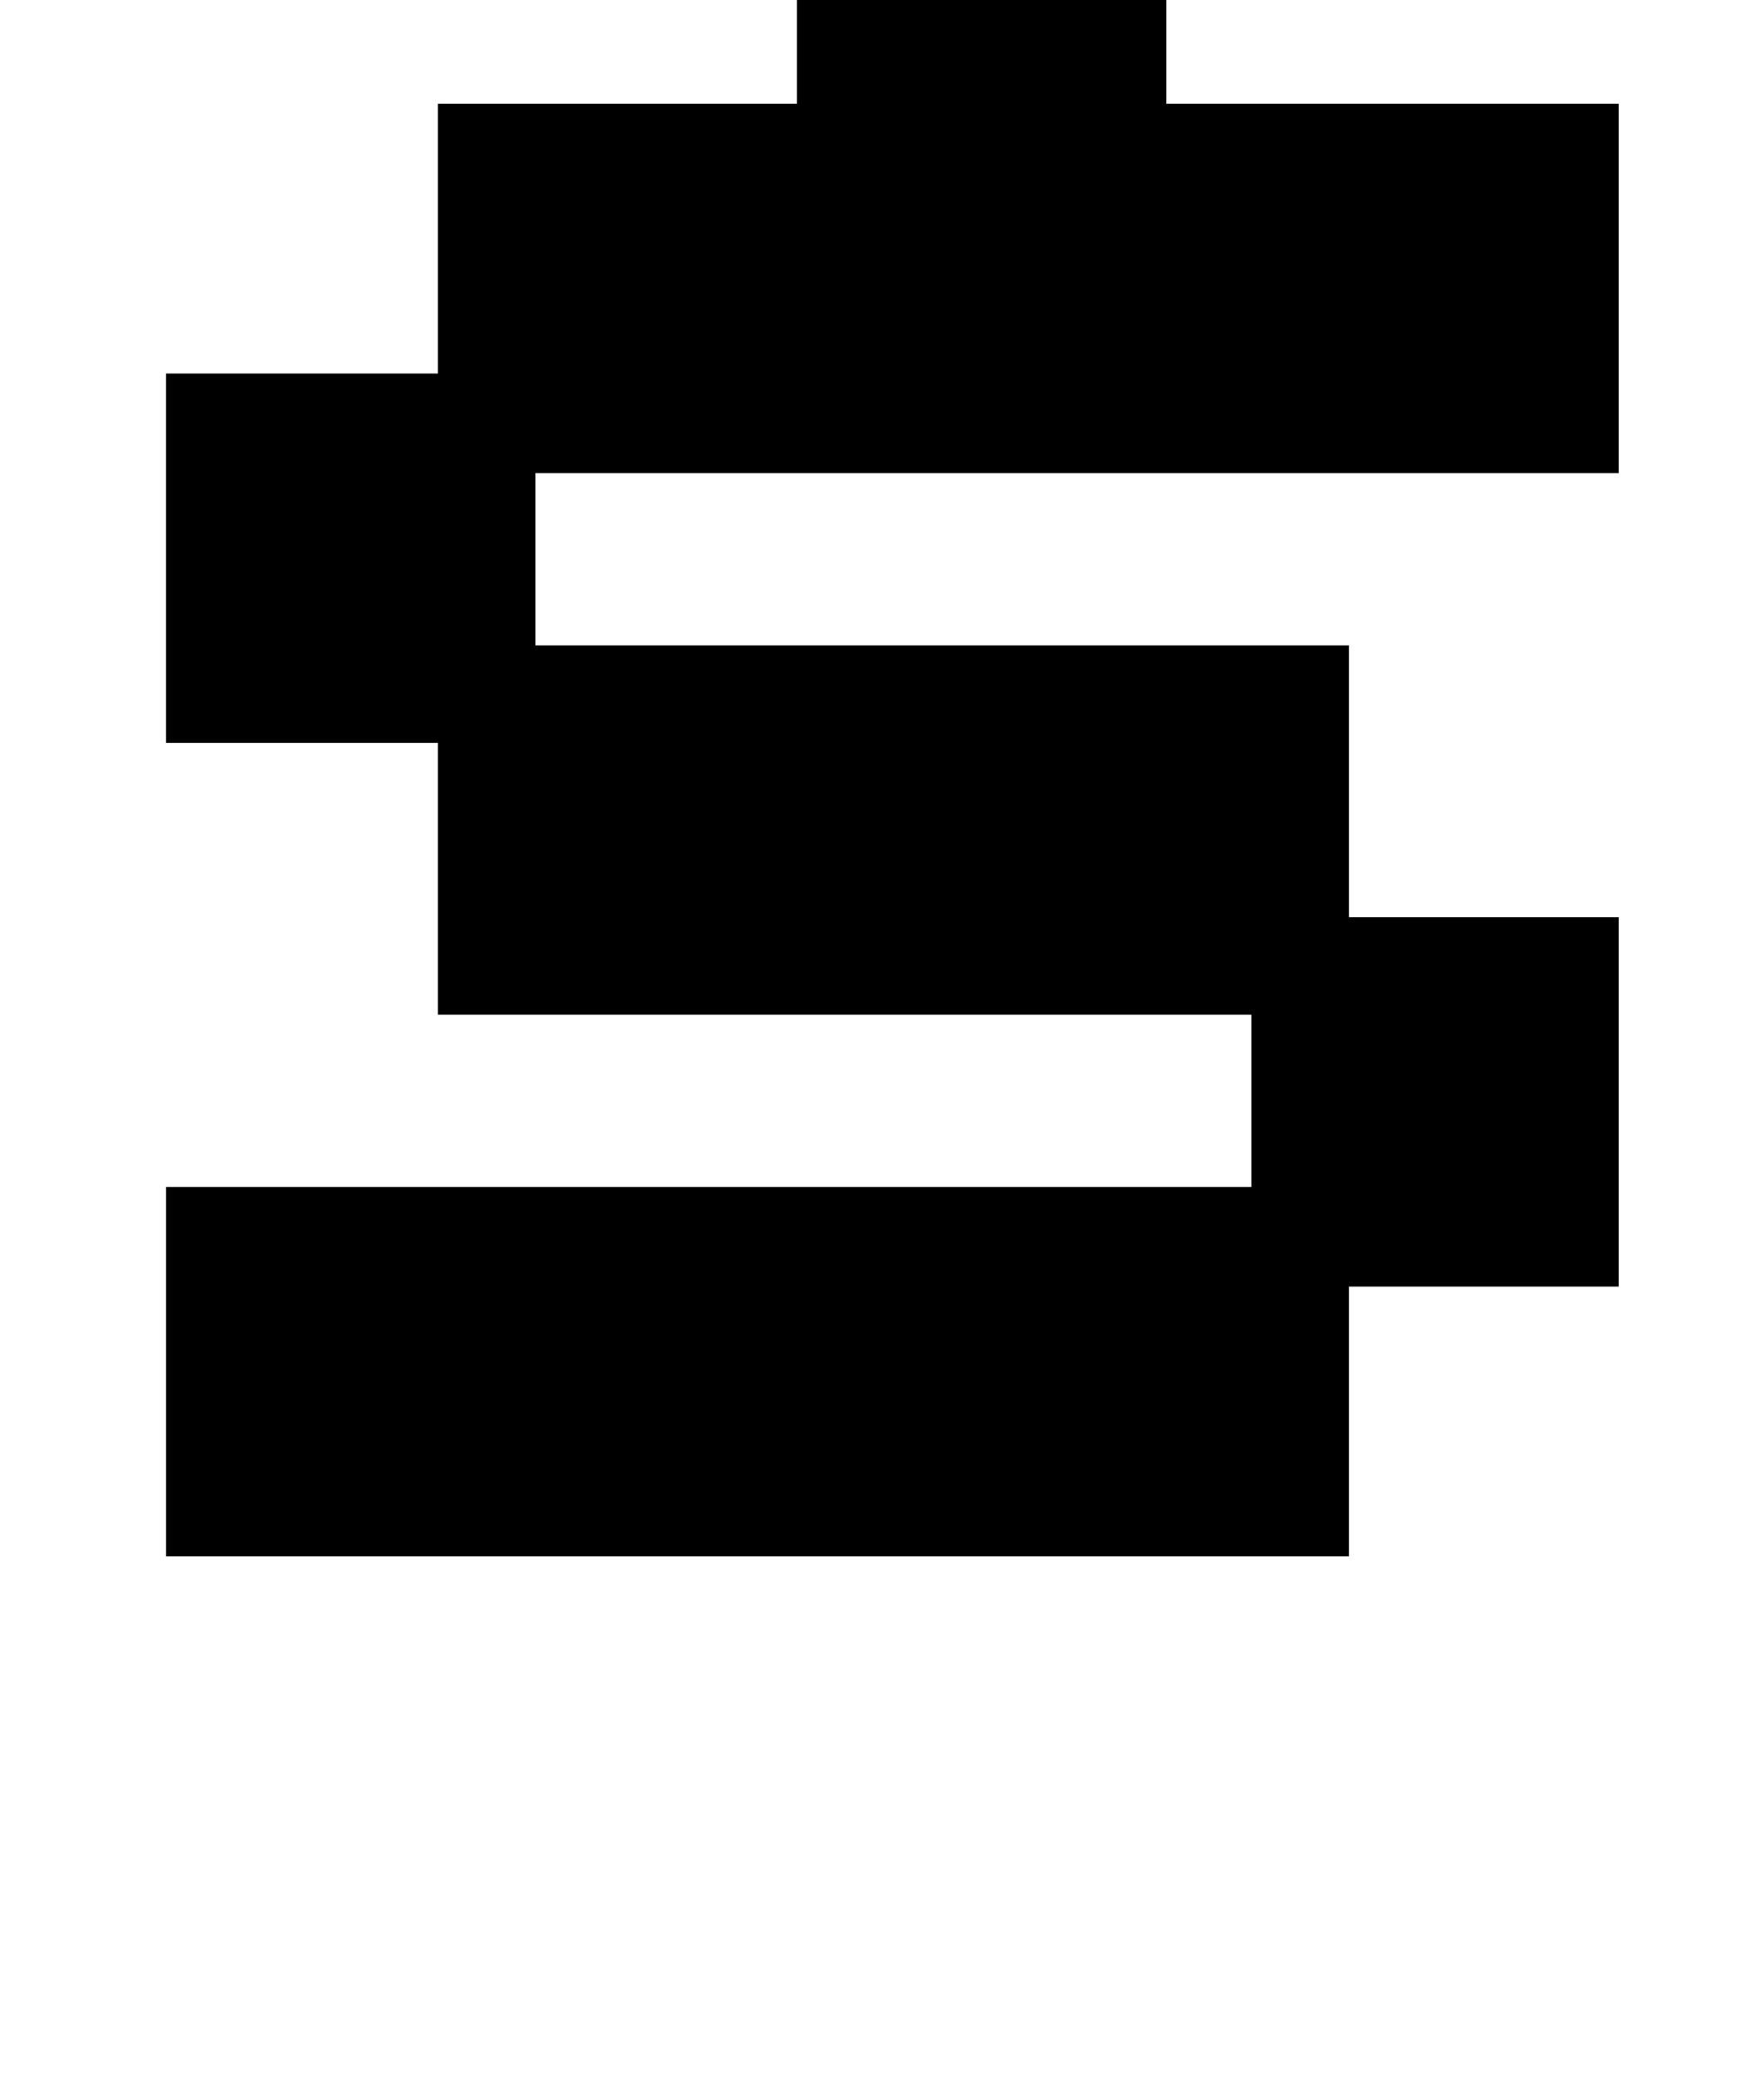 <?xml version="1.0" standalone="no"?>
<!DOCTYPE svg PUBLIC "-//W3C//DTD SVG 1.1//EN" "http://www.w3.org/Graphics/SVG/1.1/DTD/svg11.dtd" >
<svg xmlns="http://www.w3.org/2000/svg" xmlns:xlink="http://www.w3.org/1999/xlink" version="1.1" viewBox="-10 0 850 1000">
   <path fill="currentColor"
d="M70 358v-178h131v-130h569v178h-522v83h392v131h130v178h-130v130h-570v-178h523v-83h-392v-131h-131zM243 -80v-178h178v130h83v-130h178v178h-130v130h-178v-130h-131z" />
</svg>
